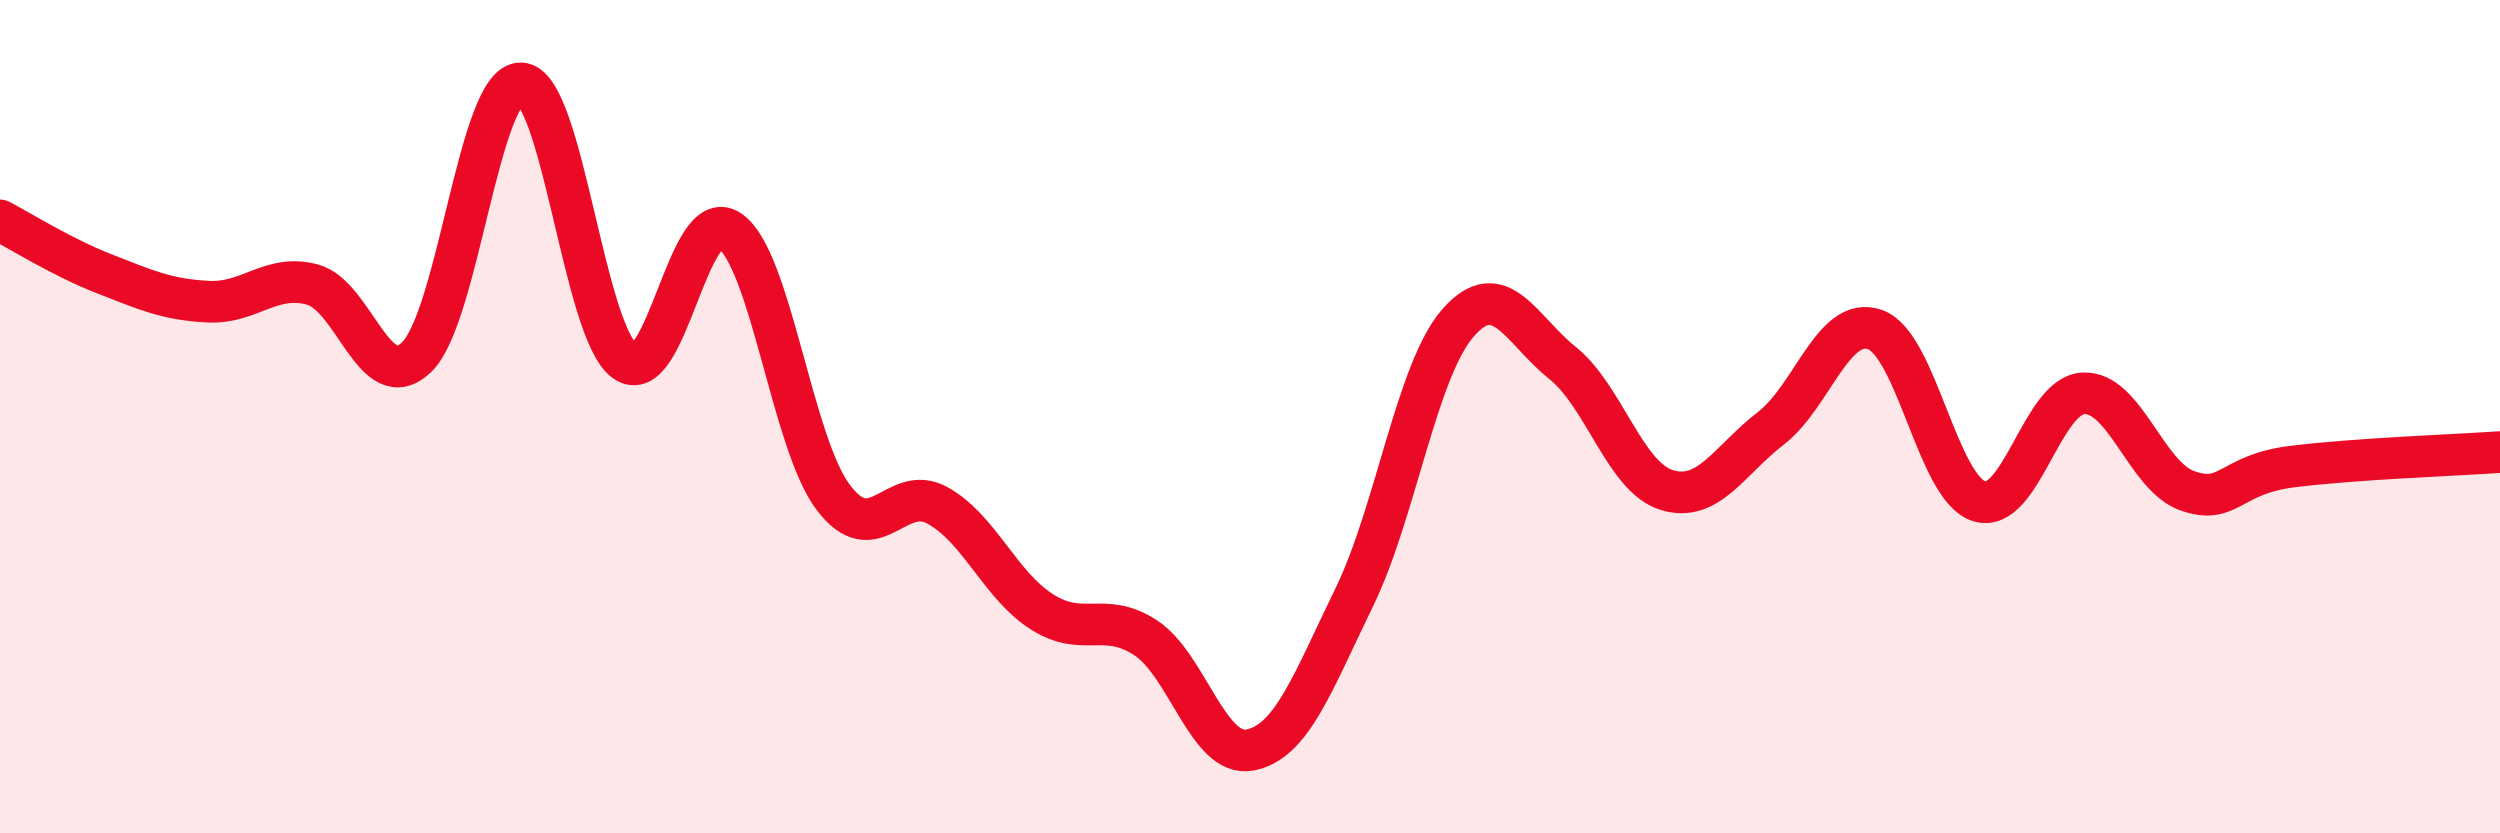 
    <svg width="60" height="20" viewBox="0 0 60 20" xmlns="http://www.w3.org/2000/svg">
      <path
        d="M 0,5.29 C 0.5,5.55 1.5,6.18 2.5,6.57 C 3.5,6.96 4,7.19 5,7.24 C 6,7.29 6.5,6.56 7.5,6.83 C 8.5,7.1 9,9.54 10,8.57 C 11,7.6 11.5,1.98 12.5,2 C 13.5,2.02 14,7.96 15,8.67 C 16,9.38 16.5,4.88 17.5,5.53 C 18.5,6.18 19,10.62 20,11.94 C 21,13.26 21.5,11.58 22.5,12.13 C 23.5,12.68 24,14.04 25,14.68 C 26,15.32 26.5,14.65 27.5,15.31 C 28.5,15.97 29,18.19 30,18 C 31,17.81 31.5,16.39 32.5,14.34 C 33.5,12.29 34,8.87 35,7.74 C 36,6.61 36.5,7.91 37.5,8.71 C 38.5,9.51 39,11.45 40,11.76 C 41,12.07 41.5,11.05 42.5,10.28 C 43.5,9.51 44,7.56 45,7.91 C 46,8.26 46.5,11.72 47.5,12.03 C 48.5,12.34 49,9.49 50,9.44 C 51,9.39 51.5,11.43 52.5,11.78 C 53.5,12.13 53.5,11.39 55,11.2 C 56.5,11.01 59,10.92 60,10.85L60 20L0 20Z"
        fill="#EB0A25"
        opacity="0.1"
        stroke-linecap="round"
        stroke-linejoin="round"
      />
      <path
        d="M 0,5.29 C 0.5,5.55 1.5,6.18 2.5,6.57 C 3.5,6.96 4,7.19 5,7.24 C 6,7.29 6.5,6.56 7.5,6.83 C 8.5,7.1 9,9.54 10,8.57 C 11,7.6 11.5,1.98 12.5,2 C 13.5,2.02 14,7.96 15,8.67 C 16,9.38 16.5,4.88 17.5,5.53 C 18.5,6.18 19,10.62 20,11.94 C 21,13.26 21.5,11.58 22.5,12.13 C 23.5,12.68 24,14.04 25,14.68 C 26,15.32 26.5,14.65 27.5,15.31 C 28.5,15.97 29,18.19 30,18 C 31,17.81 31.5,16.39 32.5,14.34 C 33.5,12.29 34,8.87 35,7.74 C 36,6.61 36.5,7.91 37.5,8.71 C 38.5,9.51 39,11.45 40,11.76 C 41,12.07 41.5,11.05 42.5,10.28 C 43.5,9.51 44,7.56 45,7.91 C 46,8.26 46.5,11.72 47.5,12.03 C 48.5,12.34 49,9.49 50,9.44 C 51,9.39 51.5,11.43 52.5,11.78 C 53.5,12.13 53.5,11.39 55,11.2 C 56.5,11.01 59,10.92 60,10.85"
        stroke="#EB0A25"
        stroke-width="1"
        fill="none"
        stroke-linecap="round"
        stroke-linejoin="round"
      />
    </svg>
  